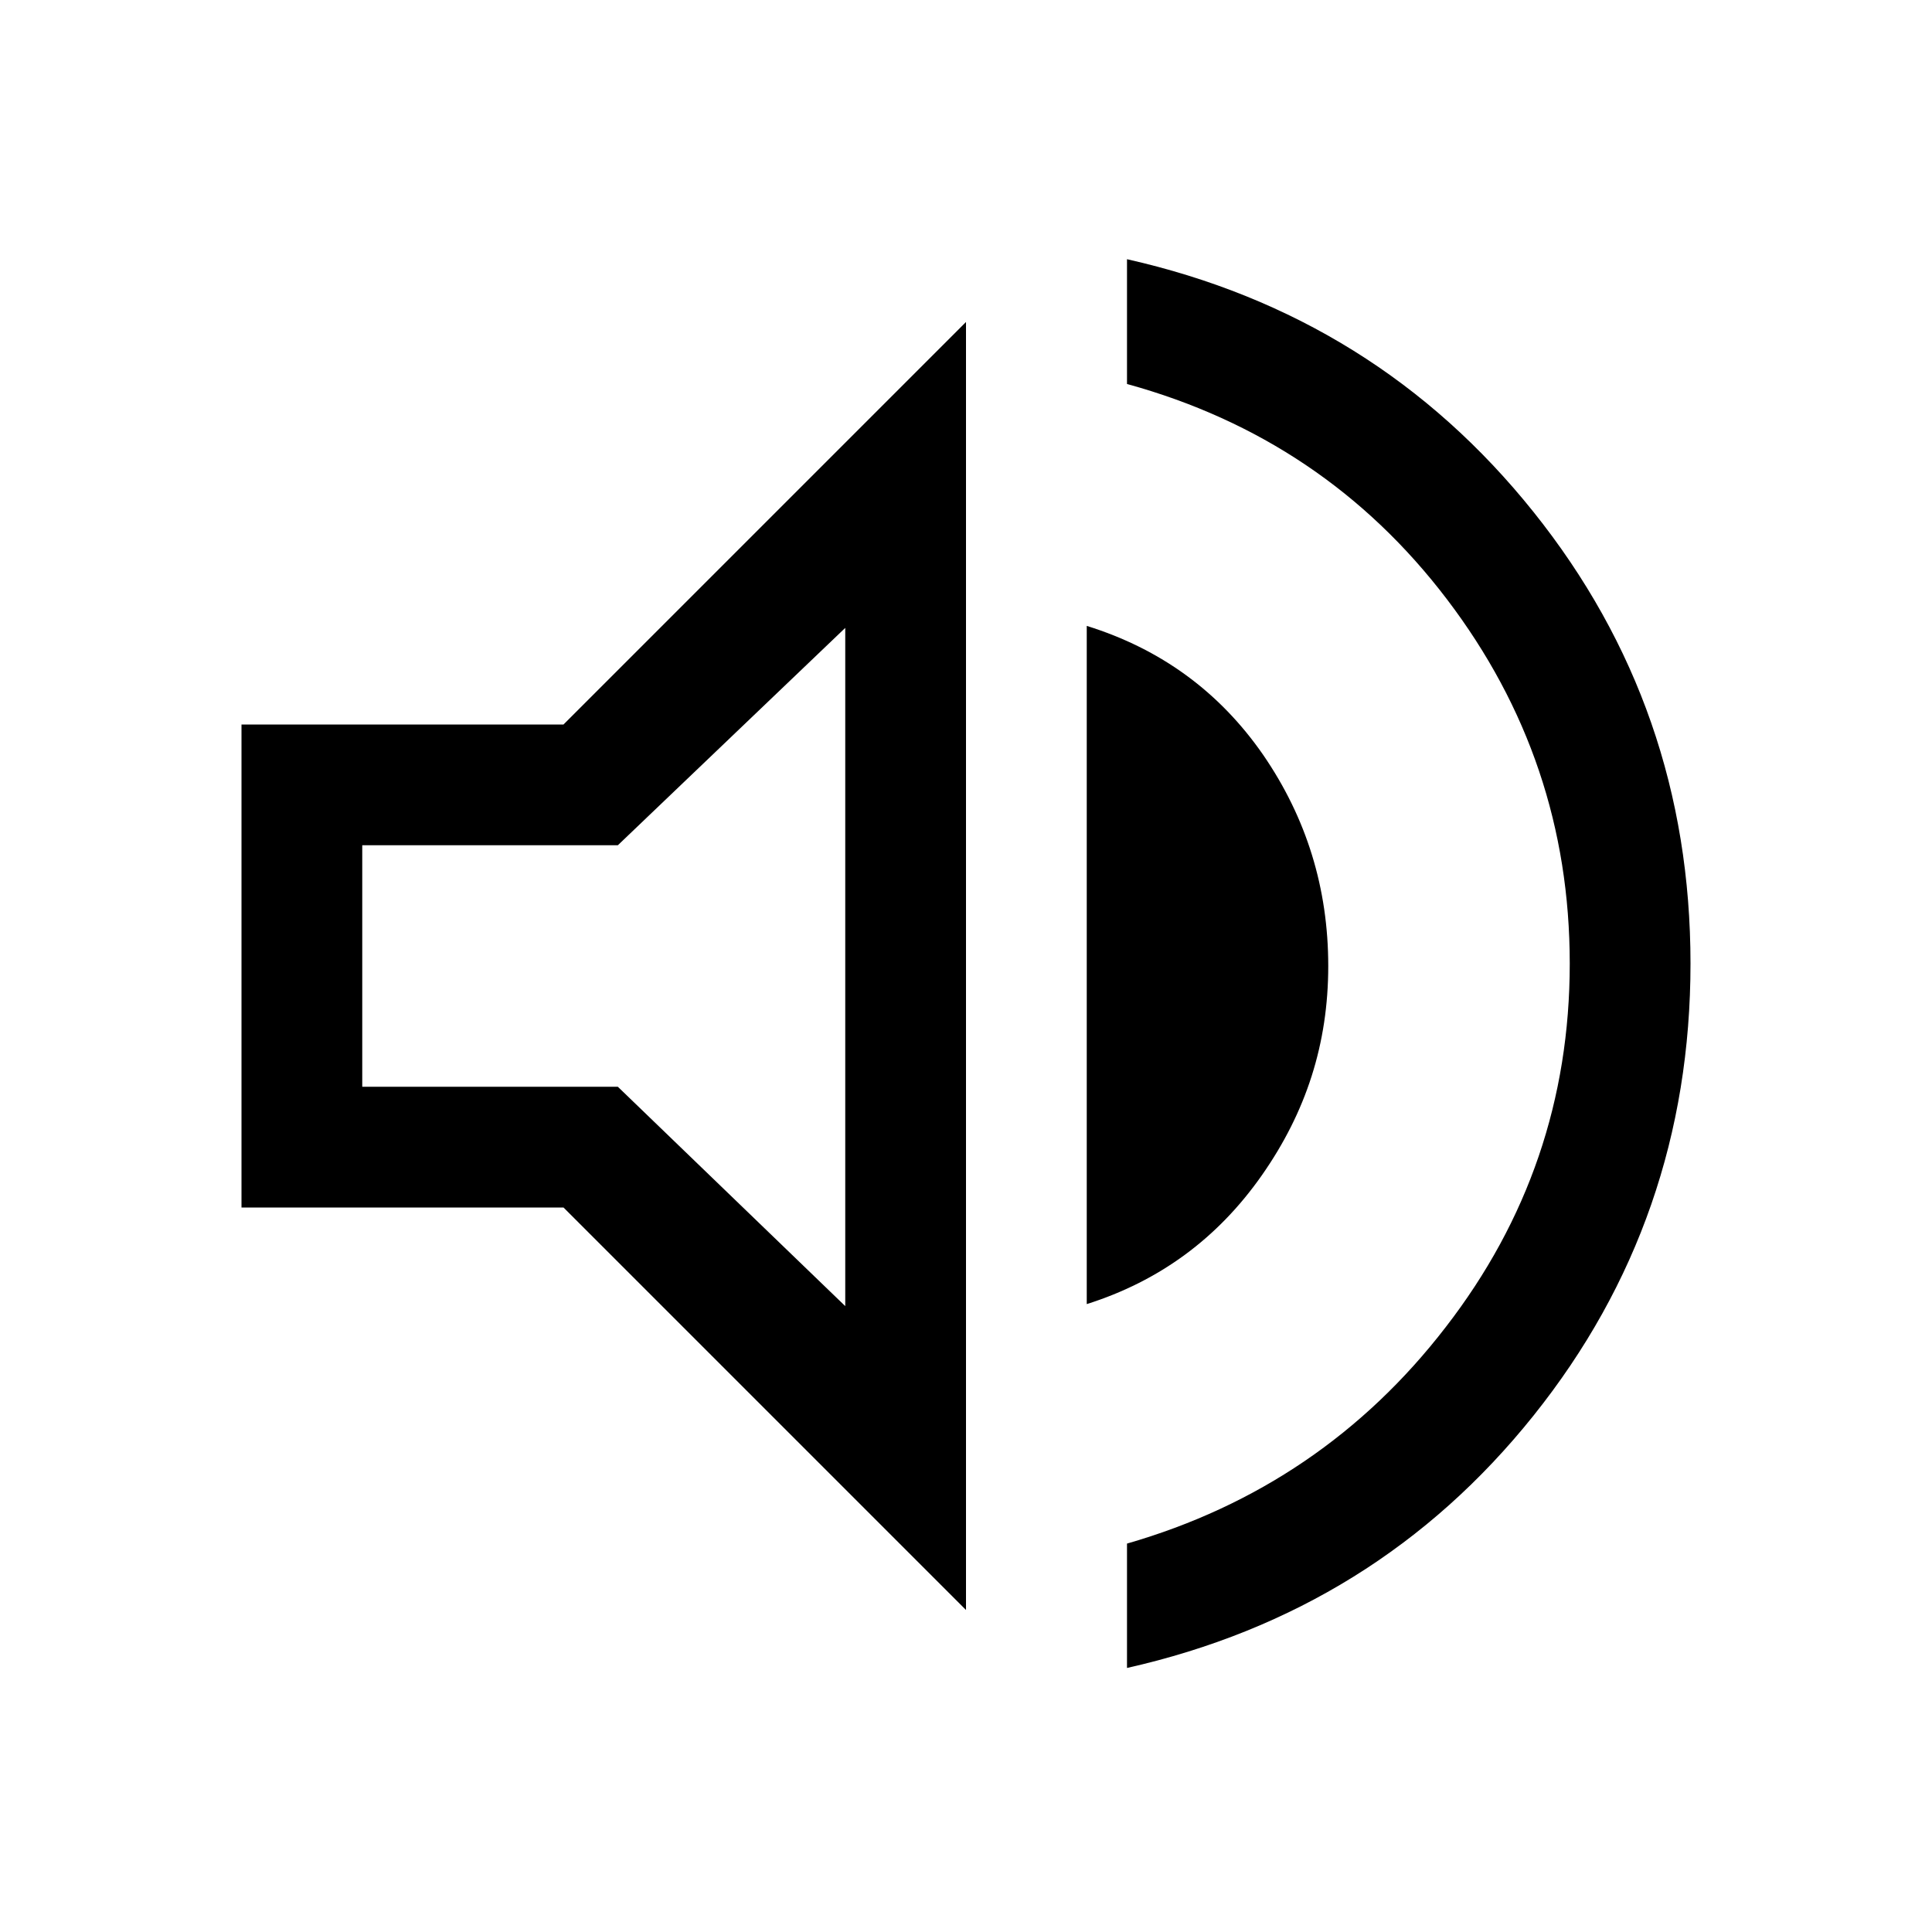 <svg width="24" height="24" viewBox="0 0 24 24" fill="none" xmlns="http://www.w3.org/2000/svg">
<g clip-path="url(#clip0_5464_162121)">
<path d="M14 20.725V19.175C15.615 18.71 16.94 17.81 17.96 16.485C18.985 15.16 19.5 13.655 19.5 11.97C19.5 10.285 18.99 8.78 17.975 7.445C16.96 6.11 15.635 5.22 14 4.77V3.22C16.065 3.685 17.75 4.735 19.05 6.36C20.35 7.985 21 9.855 21 11.97C21 14.085 20.35 15.96 19.05 17.585C17.75 19.21 16.065 20.255 14 20.72V20.725ZM3 15V9H7L12 4V20L7 15H3ZM13.5 16.2V7.775C14.415 8.06 15.145 8.59 15.69 9.375C16.23 10.16 16.5 11.035 16.5 12C16.5 12.965 16.225 13.815 15.675 14.6C15.125 15.385 14.4 15.915 13.5 16.2ZM10.5 7.8L7.675 10.5H4.5V13.5H7.675L10.5 16.225V7.8Z" fill="black"/>
</g>
<defs>
<clipPath id="clip0_5464_162121">
<rect width="24" height="24" fill="white"/>
</clipPath>
</defs>
</svg>
